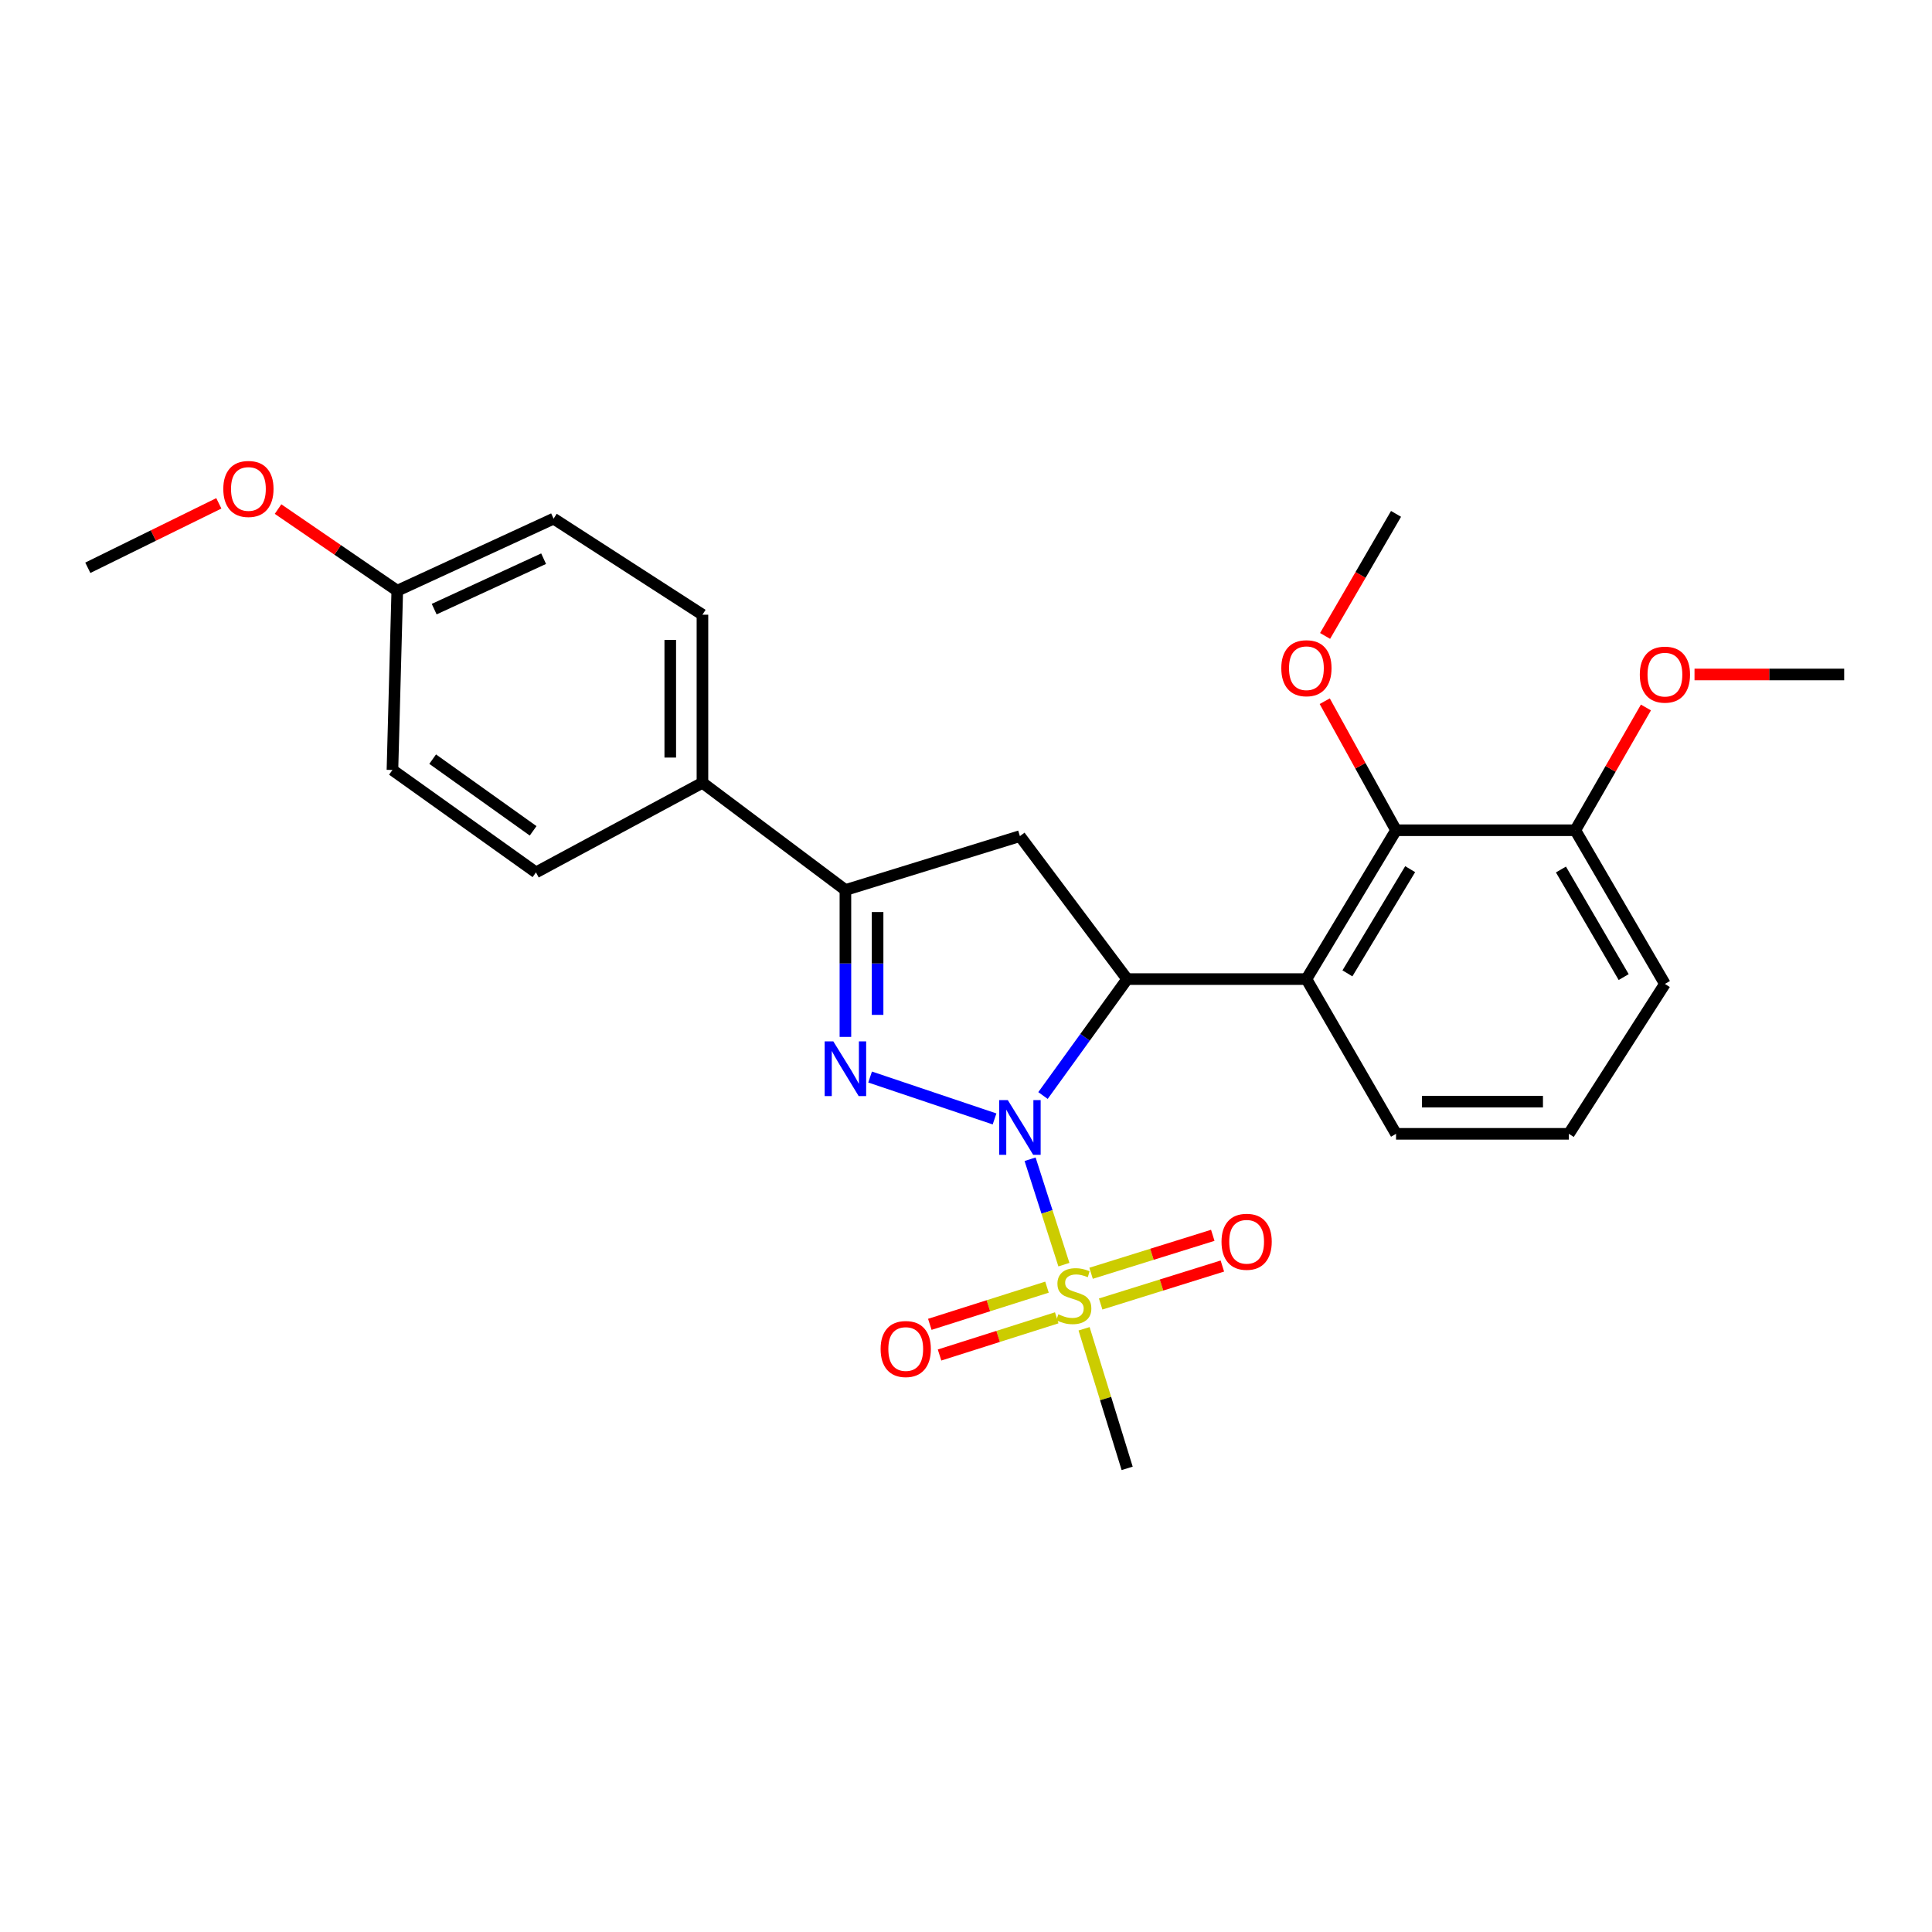 <?xml version='1.0' encoding='iso-8859-1'?>
<svg version='1.1' baseProfile='full'
              xmlns='http://www.w3.org/2000/svg'
                      xmlns:rdkit='http://www.rdkit.org/xml'
                      xmlns:xlink='http://www.w3.org/1999/xlink'
                  xml:space='preserve'
width='1000px' height='1000px' viewBox='0 0 1000 1000'>
<!-- END OF HEADER -->
<rect style='opacity:1.0;fill:#FFFFFF;stroke:none' width='1000' height='1000' x='0' y='0'> </rect>
<path class='bond-0' d='M 514.777,579.156 L 450.361,557.475' style='fill:none;fill-rule:evenodd;stroke:#0000FF;stroke-width:6px;stroke-linecap:butt;stroke-linejoin:miter;stroke-opacity:1' />
<path class='bond-1' d='M 533.174,600.017 L 541.925,627.301' style='fill:none;fill-rule:evenodd;stroke:#0000FF;stroke-width:6px;stroke-linecap:butt;stroke-linejoin:miter;stroke-opacity:1' />
<path class='bond-1' d='M 541.925,627.301 L 550.676,654.585' style='fill:none;fill-rule:evenodd;stroke:#CCCC00;stroke-width:6px;stroke-linecap:butt;stroke-linejoin:miter;stroke-opacity:1' />
<path class='bond-2' d='M 539.848,567.044 L 561.63,536.911' style='fill:none;fill-rule:evenodd;stroke:#0000FF;stroke-width:6px;stroke-linecap:butt;stroke-linejoin:miter;stroke-opacity:1' />
<path class='bond-2' d='M 561.63,536.911 L 583.412,506.777' style='fill:none;fill-rule:evenodd;stroke:#000000;stroke-width:6px;stroke-linecap:butt;stroke-linejoin:miter;stroke-opacity:1' />
<path class='bond-3' d='M 437.585,536.702 L 437.585,498.685' style='fill:none;fill-rule:evenodd;stroke:#0000FF;stroke-width:6px;stroke-linecap:butt;stroke-linejoin:miter;stroke-opacity:1' />
<path class='bond-3' d='M 437.585,498.685 L 437.585,460.667' style='fill:none;fill-rule:evenodd;stroke:#000000;stroke-width:6px;stroke-linecap:butt;stroke-linejoin:miter;stroke-opacity:1' />
<path class='bond-3' d='M 454.241,525.297 L 454.241,498.685' style='fill:none;fill-rule:evenodd;stroke:#0000FF;stroke-width:6px;stroke-linecap:butt;stroke-linejoin:miter;stroke-opacity:1' />
<path class='bond-3' d='M 454.241,498.685 L 454.241,472.072' style='fill:none;fill-rule:evenodd;stroke:#000000;stroke-width:6px;stroke-linecap:butt;stroke-linejoin:miter;stroke-opacity:1' />
<path class='bond-7' d='M 569.701,674.945 L 601.196,665.122' style='fill:none;fill-rule:evenodd;stroke:#CCCC00;stroke-width:6px;stroke-linecap:butt;stroke-linejoin:miter;stroke-opacity:1' />
<path class='bond-7' d='M 601.196,665.122 L 632.69,655.299' style='fill:none;fill-rule:evenodd;stroke:#FF0000;stroke-width:6px;stroke-linecap:butt;stroke-linejoin:miter;stroke-opacity:1' />
<path class='bond-7' d='M 564.742,659.044 L 596.236,649.221' style='fill:none;fill-rule:evenodd;stroke:#CCCC00;stroke-width:6px;stroke-linecap:butt;stroke-linejoin:miter;stroke-opacity:1' />
<path class='bond-7' d='M 596.236,649.221 L 627.73,639.398' style='fill:none;fill-rule:evenodd;stroke:#FF0000;stroke-width:6px;stroke-linecap:butt;stroke-linejoin:miter;stroke-opacity:1' />
<path class='bond-8' d='M 541.918,666.225 L 511.594,675.85' style='fill:none;fill-rule:evenodd;stroke:#CCCC00;stroke-width:6px;stroke-linecap:butt;stroke-linejoin:miter;stroke-opacity:1' />
<path class='bond-8' d='M 511.594,675.85 L 481.27,685.475' style='fill:none;fill-rule:evenodd;stroke:#FF0000;stroke-width:6px;stroke-linecap:butt;stroke-linejoin:miter;stroke-opacity:1' />
<path class='bond-8' d='M 546.957,682.101 L 516.633,691.726' style='fill:none;fill-rule:evenodd;stroke:#CCCC00;stroke-width:6px;stroke-linecap:butt;stroke-linejoin:miter;stroke-opacity:1' />
<path class='bond-8' d='M 516.633,691.726 L 486.31,701.351' style='fill:none;fill-rule:evenodd;stroke:#FF0000;stroke-width:6px;stroke-linecap:butt;stroke-linejoin:miter;stroke-opacity:1' />
<path class='bond-13' d='M 561.114,687.777 L 572.263,723.899' style='fill:none;fill-rule:evenodd;stroke:#CCCC00;stroke-width:6px;stroke-linecap:butt;stroke-linejoin:miter;stroke-opacity:1' />
<path class='bond-13' d='M 572.263,723.899 L 583.412,760.02' style='fill:none;fill-rule:evenodd;stroke:#000000;stroke-width:6px;stroke-linecap:butt;stroke-linejoin:miter;stroke-opacity:1' />
<path class='bond-4' d='M 583.412,506.777 L 676.198,506.777' style='fill:none;fill-rule:evenodd;stroke:#000000;stroke-width:6px;stroke-linecap:butt;stroke-linejoin:miter;stroke-opacity:1' />
<path class='bond-5' d='M 583.412,506.777 L 527.9,432.777' style='fill:none;fill-rule:evenodd;stroke:#000000;stroke-width:6px;stroke-linecap:butt;stroke-linejoin:miter;stroke-opacity:1' />
<path class='bond-9' d='M 437.585,460.667 L 363.584,405.164' style='fill:none;fill-rule:evenodd;stroke:#000000;stroke-width:6px;stroke-linecap:butt;stroke-linejoin:miter;stroke-opacity:1' />
<path class='bond-26' d='M 437.585,460.667 L 527.9,432.777' style='fill:none;fill-rule:evenodd;stroke:#000000;stroke-width:6px;stroke-linecap:butt;stroke-linejoin:miter;stroke-opacity:1' />
<path class='bond-6' d='M 676.198,506.777 L 722.586,429.732' style='fill:none;fill-rule:evenodd;stroke:#000000;stroke-width:6px;stroke-linecap:butt;stroke-linejoin:miter;stroke-opacity:1' />
<path class='bond-6' d='M 697.425,503.812 L 729.897,449.88' style='fill:none;fill-rule:evenodd;stroke:#000000;stroke-width:6px;stroke-linecap:butt;stroke-linejoin:miter;stroke-opacity:1' />
<path class='bond-15' d='M 676.198,506.777 L 722.586,586.867' style='fill:none;fill-rule:evenodd;stroke:#000000;stroke-width:6px;stroke-linecap:butt;stroke-linejoin:miter;stroke-opacity:1' />
<path class='bond-10' d='M 722.586,429.732 L 815.372,429.732' style='fill:none;fill-rule:evenodd;stroke:#000000;stroke-width:6px;stroke-linecap:butt;stroke-linejoin:miter;stroke-opacity:1' />
<path class='bond-14' d='M 722.586,429.732 L 704.132,396.337' style='fill:none;fill-rule:evenodd;stroke:#000000;stroke-width:6px;stroke-linecap:butt;stroke-linejoin:miter;stroke-opacity:1' />
<path class='bond-14' d='M 704.132,396.337 L 685.679,362.941' style='fill:none;fill-rule:evenodd;stroke:#FF0000;stroke-width:6px;stroke-linecap:butt;stroke-linejoin:miter;stroke-opacity:1' />
<path class='bond-11' d='M 363.584,405.164 L 363.584,318.171' style='fill:none;fill-rule:evenodd;stroke:#000000;stroke-width:6px;stroke-linecap:butt;stroke-linejoin:miter;stroke-opacity:1' />
<path class='bond-11' d='M 346.927,392.115 L 346.927,331.22' style='fill:none;fill-rule:evenodd;stroke:#000000;stroke-width:6px;stroke-linecap:butt;stroke-linejoin:miter;stroke-opacity:1' />
<path class='bond-12' d='M 363.584,405.164 L 277.414,451.552' style='fill:none;fill-rule:evenodd;stroke:#000000;stroke-width:6px;stroke-linecap:butt;stroke-linejoin:miter;stroke-opacity:1' />
<path class='bond-19' d='M 815.372,429.732 L 833.651,397.962' style='fill:none;fill-rule:evenodd;stroke:#000000;stroke-width:6px;stroke-linecap:butt;stroke-linejoin:miter;stroke-opacity:1' />
<path class='bond-19' d='M 833.651,397.962 L 851.93,366.191' style='fill:none;fill-rule:evenodd;stroke:#FF0000;stroke-width:6px;stroke-linecap:butt;stroke-linejoin:miter;stroke-opacity:1' />
<path class='bond-27' d='M 815.372,429.732 L 861.76,509.276' style='fill:none;fill-rule:evenodd;stroke:#000000;stroke-width:6px;stroke-linecap:butt;stroke-linejoin:miter;stroke-opacity:1' />
<path class='bond-27' d='M 807.941,450.055 L 840.413,505.735' style='fill:none;fill-rule:evenodd;stroke:#000000;stroke-width:6px;stroke-linecap:butt;stroke-linejoin:miter;stroke-opacity:1' />
<path class='bond-18' d='M 363.584,318.171 L 286.538,268.451' style='fill:none;fill-rule:evenodd;stroke:#000000;stroke-width:6px;stroke-linecap:butt;stroke-linejoin:miter;stroke-opacity:1' />
<path class='bond-17' d='M 277.414,451.552 L 203.126,398.538' style='fill:none;fill-rule:evenodd;stroke:#000000;stroke-width:6px;stroke-linecap:butt;stroke-linejoin:miter;stroke-opacity:1' />
<path class='bond-17' d='M 275.947,430.042 L 223.945,392.932' style='fill:none;fill-rule:evenodd;stroke:#000000;stroke-width:6px;stroke-linecap:butt;stroke-linejoin:miter;stroke-opacity:1' />
<path class='bond-23' d='M 685.863,329.156 L 704.224,297.568' style='fill:none;fill-rule:evenodd;stroke:#FF0000;stroke-width:6px;stroke-linecap:butt;stroke-linejoin:miter;stroke-opacity:1' />
<path class='bond-23' d='M 704.224,297.568 L 722.586,265.981' style='fill:none;fill-rule:evenodd;stroke:#000000;stroke-width:6px;stroke-linecap:butt;stroke-linejoin:miter;stroke-opacity:1' />
<path class='bond-21' d='M 722.586,586.867 L 812.049,586.867' style='fill:none;fill-rule:evenodd;stroke:#000000;stroke-width:6px;stroke-linecap:butt;stroke-linejoin:miter;stroke-opacity:1' />
<path class='bond-21' d='M 736.005,570.211 L 798.63,570.211' style='fill:none;fill-rule:evenodd;stroke:#000000;stroke-width:6px;stroke-linecap:butt;stroke-linejoin:miter;stroke-opacity:1' />
<path class='bond-16' d='M 205.625,305.753 L 203.126,398.538' style='fill:none;fill-rule:evenodd;stroke:#000000;stroke-width:6px;stroke-linecap:butt;stroke-linejoin:miter;stroke-opacity:1' />
<path class='bond-20' d='M 205.625,305.753 L 174.769,284.625' style='fill:none;fill-rule:evenodd;stroke:#000000;stroke-width:6px;stroke-linecap:butt;stroke-linejoin:miter;stroke-opacity:1' />
<path class='bond-20' d='M 174.769,284.625 L 143.914,263.498' style='fill:none;fill-rule:evenodd;stroke:#FF0000;stroke-width:6px;stroke-linecap:butt;stroke-linejoin:miter;stroke-opacity:1' />
<path class='bond-28' d='M 205.625,305.753 L 286.538,268.451' style='fill:none;fill-rule:evenodd;stroke:#000000;stroke-width:6px;stroke-linecap:butt;stroke-linejoin:miter;stroke-opacity:1' />
<path class='bond-28' d='M 224.735,315.284 L 281.375,289.173' style='fill:none;fill-rule:evenodd;stroke:#000000;stroke-width:6px;stroke-linecap:butt;stroke-linejoin:miter;stroke-opacity:1' />
<path class='bond-24' d='M 877.079,349.106 L 915.812,349.106' style='fill:none;fill-rule:evenodd;stroke:#FF0000;stroke-width:6px;stroke-linecap:butt;stroke-linejoin:miter;stroke-opacity:1' />
<path class='bond-24' d='M 915.812,349.106 L 954.545,349.106' style='fill:none;fill-rule:evenodd;stroke:#000000;stroke-width:6px;stroke-linecap:butt;stroke-linejoin:miter;stroke-opacity:1' />
<path class='bond-25' d='M 113.264,260.53 L 79.359,277.205' style='fill:none;fill-rule:evenodd;stroke:#FF0000;stroke-width:6px;stroke-linecap:butt;stroke-linejoin:miter;stroke-opacity:1' />
<path class='bond-25' d='M 79.359,277.205 L 45.455,293.88' style='fill:none;fill-rule:evenodd;stroke:#000000;stroke-width:6px;stroke-linecap:butt;stroke-linejoin:miter;stroke-opacity:1' />
<path class='bond-22' d='M 812.049,586.867 L 861.76,509.276' style='fill:none;fill-rule:evenodd;stroke:#000000;stroke-width:6px;stroke-linecap:butt;stroke-linejoin:miter;stroke-opacity:1' />
<path  class='atom-0' d='M 521.64 569.413
L 530.92 584.413
Q 531.84 585.893, 533.32 588.573
Q 534.8 591.253, 534.88 591.413
L 534.88 569.413
L 538.64 569.413
L 538.64 597.733
L 534.76 597.733
L 524.8 581.333
Q 523.64 579.413, 522.4 577.213
Q 521.2 575.013, 520.84 574.333
L 520.84 597.733
L 517.16 597.733
L 517.16 569.413
L 521.64 569.413
' fill='#0000FF'/>
<path  class='atom-1' d='M 431.325 539.015
L 440.605 554.015
Q 441.525 555.495, 443.005 558.175
Q 444.485 560.855, 444.565 561.015
L 444.565 539.015
L 448.325 539.015
L 448.325 567.335
L 444.445 567.335
L 434.485 550.935
Q 433.325 549.015, 432.085 546.815
Q 430.885 544.615, 430.525 543.935
L 430.525 567.335
L 426.845 567.335
L 426.845 539.015
L 431.325 539.015
' fill='#0000FF'/>
<path  class='atom-2' d='M 547.799 680.277
Q 548.119 680.397, 549.439 680.957
Q 550.759 681.517, 552.199 681.877
Q 553.679 682.197, 555.119 682.197
Q 557.799 682.197, 559.359 680.917
Q 560.919 679.597, 560.919 677.317
Q 560.919 675.757, 560.119 674.797
Q 559.359 673.837, 558.159 673.317
Q 556.959 672.797, 554.959 672.197
Q 552.439 671.437, 550.919 670.717
Q 549.439 669.997, 548.359 668.477
Q 547.319 666.957, 547.319 664.397
Q 547.319 660.837, 549.719 658.637
Q 552.159 656.437, 556.959 656.437
Q 560.239 656.437, 563.959 657.997
L 563.039 661.077
Q 559.639 659.677, 557.079 659.677
Q 554.319 659.677, 552.799 660.837
Q 551.279 661.957, 551.319 663.917
Q 551.319 665.437, 552.079 666.357
Q 552.879 667.277, 553.999 667.797
Q 555.159 668.317, 557.079 668.917
Q 559.639 669.717, 561.159 670.517
Q 562.679 671.317, 563.759 672.957
Q 564.879 674.557, 564.879 677.317
Q 564.879 681.237, 562.239 683.357
Q 559.639 685.437, 555.279 685.437
Q 552.759 685.437, 550.839 684.877
Q 548.959 684.357, 546.719 683.437
L 547.799 680.277
' fill='#CCCC00'/>
<path  class='atom-8' d='M 632.254 642.737
Q 632.254 635.937, 635.614 632.137
Q 638.974 628.337, 645.254 628.337
Q 651.534 628.337, 654.894 632.137
Q 658.254 635.937, 658.254 642.737
Q 658.254 649.617, 654.854 653.537
Q 651.454 657.417, 645.254 657.417
Q 639.014 657.417, 635.614 653.537
Q 632.254 649.657, 632.254 642.737
M 645.254 654.217
Q 649.574 654.217, 651.894 651.337
Q 654.254 648.417, 654.254 642.737
Q 654.254 637.177, 651.894 634.377
Q 649.574 631.537, 645.254 631.537
Q 640.934 631.537, 638.574 634.337
Q 636.254 637.137, 636.254 642.737
Q 636.254 648.457, 638.574 651.337
Q 640.934 654.217, 645.254 654.217
' fill='#FF0000'/>
<path  class='atom-9' d='M 455.806 698.249
Q 455.806 691.449, 459.166 687.649
Q 462.526 683.849, 468.806 683.849
Q 475.086 683.849, 478.446 687.649
Q 481.806 691.449, 481.806 698.249
Q 481.806 705.129, 478.406 709.049
Q 475.006 712.929, 468.806 712.929
Q 462.566 712.929, 459.166 709.049
Q 455.806 705.169, 455.806 698.249
M 468.806 709.729
Q 473.126 709.729, 475.446 706.849
Q 477.806 703.929, 477.806 698.249
Q 477.806 692.689, 475.446 689.889
Q 473.126 687.049, 468.806 687.049
Q 464.486 687.049, 462.126 689.849
Q 459.806 692.649, 459.806 698.249
Q 459.806 703.969, 462.126 706.849
Q 464.486 709.729, 468.806 709.729
' fill='#FF0000'/>
<path  class='atom-15' d='M 663.198 345.864
Q 663.198 339.064, 666.558 335.264
Q 669.918 331.464, 676.198 331.464
Q 682.478 331.464, 685.838 335.264
Q 689.198 339.064, 689.198 345.864
Q 689.198 352.744, 685.798 356.664
Q 682.398 360.544, 676.198 360.544
Q 669.958 360.544, 666.558 356.664
Q 663.198 352.784, 663.198 345.864
M 676.198 357.344
Q 680.518 357.344, 682.838 354.464
Q 685.198 351.544, 685.198 345.864
Q 685.198 340.304, 682.838 337.504
Q 680.518 334.664, 676.198 334.664
Q 671.878 334.664, 669.518 337.464
Q 667.198 340.264, 667.198 345.864
Q 667.198 351.584, 669.518 354.464
Q 671.878 357.344, 676.198 357.344
' fill='#FF0000'/>
<path  class='atom-20' d='M 848.76 349.186
Q 848.76 342.386, 852.12 338.586
Q 855.48 334.786, 861.76 334.786
Q 868.04 334.786, 871.4 338.586
Q 874.76 342.386, 874.76 349.186
Q 874.76 356.066, 871.36 359.986
Q 867.96 363.866, 861.76 363.866
Q 855.52 363.866, 852.12 359.986
Q 848.76 356.106, 848.76 349.186
M 861.76 360.666
Q 866.08 360.666, 868.4 357.786
Q 870.76 354.866, 870.76 349.186
Q 870.76 343.626, 868.4 340.826
Q 866.08 337.986, 861.76 337.986
Q 857.44 337.986, 855.08 340.786
Q 852.76 343.586, 852.76 349.186
Q 852.76 354.906, 855.08 357.786
Q 857.44 360.666, 861.76 360.666
' fill='#FF0000'/>
<path  class='atom-21' d='M 115.58 253.078
Q 115.58 246.278, 118.94 242.478
Q 122.3 238.678, 128.58 238.678
Q 134.86 238.678, 138.22 242.478
Q 141.58 246.278, 141.58 253.078
Q 141.58 259.958, 138.18 263.878
Q 134.78 267.758, 128.58 267.758
Q 122.34 267.758, 118.94 263.878
Q 115.58 259.998, 115.58 253.078
M 128.58 264.558
Q 132.9 264.558, 135.22 261.678
Q 137.58 258.758, 137.58 253.078
Q 137.58 247.518, 135.22 244.718
Q 132.9 241.878, 128.58 241.878
Q 124.26 241.878, 121.9 244.678
Q 119.58 247.478, 119.58 253.078
Q 119.58 258.798, 121.9 261.678
Q 124.26 264.558, 128.58 264.558
' fill='#FF0000'/>
</svg>
